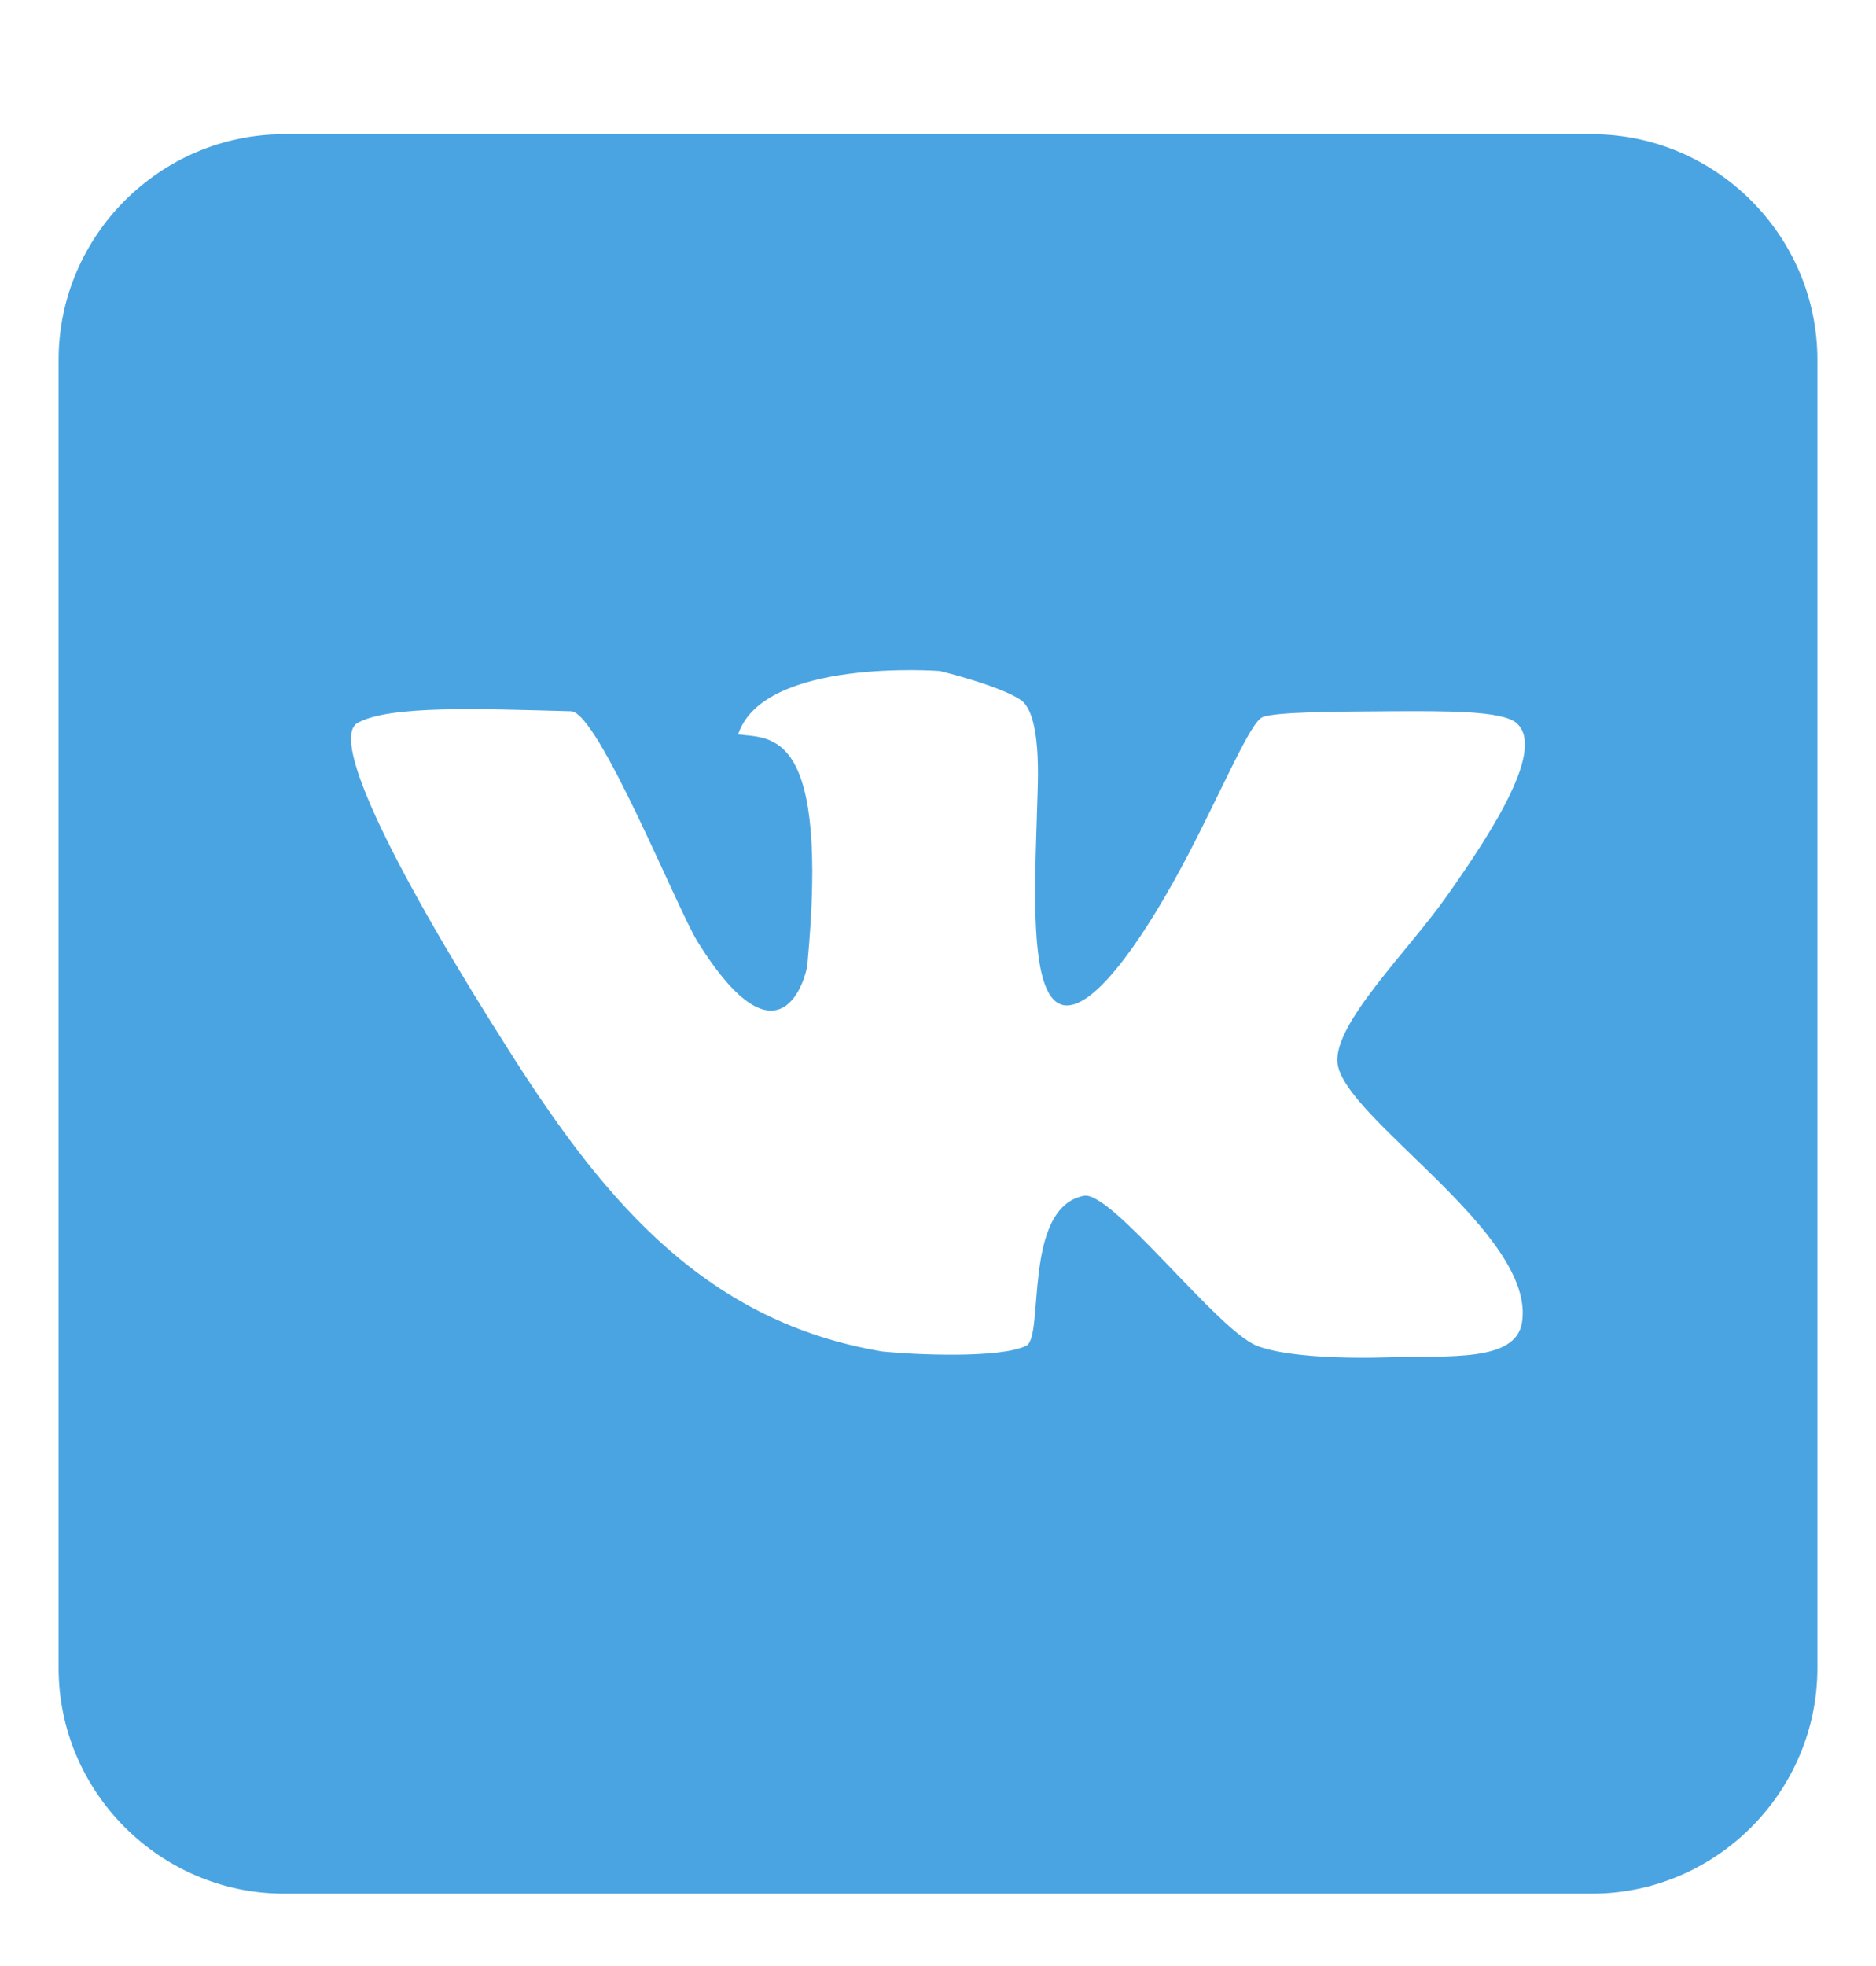 <?xml version="1.0" encoding="UTF-8"?> <svg xmlns="http://www.w3.org/2000/svg" width="21" height="22" viewBox="0 0 21 22" fill="none"> <g clip-path="url(#clip0_852_39)"> <path fill-rule="evenodd" clip-rule="evenodd" d="M17.82 1.502H3.18C1.793 1.502 0.656 2.639 0.656 4.026V18.666C0.656 20.053 1.793 21.19 3.18 21.19H17.82C19.207 21.19 20.344 20.053 20.344 18.666V4.026C20.344 2.639 19.207 1.502 17.82 1.502ZM14.972 11.895C15.037 12.512 17.199 13.805 17.037 14.8C16.964 15.246 16.216 15.167 15.553 15.188C14.94 15.208 14.341 15.168 14.069 15.059C13.621 14.88 12.443 13.32 12.133 13.381C11.444 13.515 11.694 14.958 11.488 15.059C11.194 15.203 10.238 15.16 9.876 15.123C7.935 14.797 6.809 13.496 5.746 11.832C4.447 9.798 3.678 8.27 4.004 8.089C4.363 7.89 5.367 7.932 6.392 7.959C6.697 7.968 7.583 10.176 7.811 10.542C8.735 12.021 9.024 10.928 9.037 10.8C9.287 8.147 8.638 8.267 8.263 8.218C8.546 7.358 10.52 7.508 10.52 7.508C10.52 7.508 11.181 7.668 11.424 7.831C11.524 7.898 11.636 8.112 11.617 8.799C11.591 9.833 11.486 11.244 11.94 11.251C12.291 11.256 12.846 10.431 13.295 9.573C13.692 8.814 13.998 8.078 14.133 8.025C14.28 7.967 14.914 7.963 15.553 7.959C16.178 7.956 16.808 7.951 16.973 8.089C17.303 8.368 16.728 9.273 16.198 10.024C15.764 10.642 14.925 11.455 14.972 11.895Z" fill="#4AA4E2"></path> </g> <defs> <clipPath id="clip0_852_39"> <rect width="21" height="21" fill="white" transform="translate(0 0.846)"></rect> </clipPath> </defs> </svg> 
